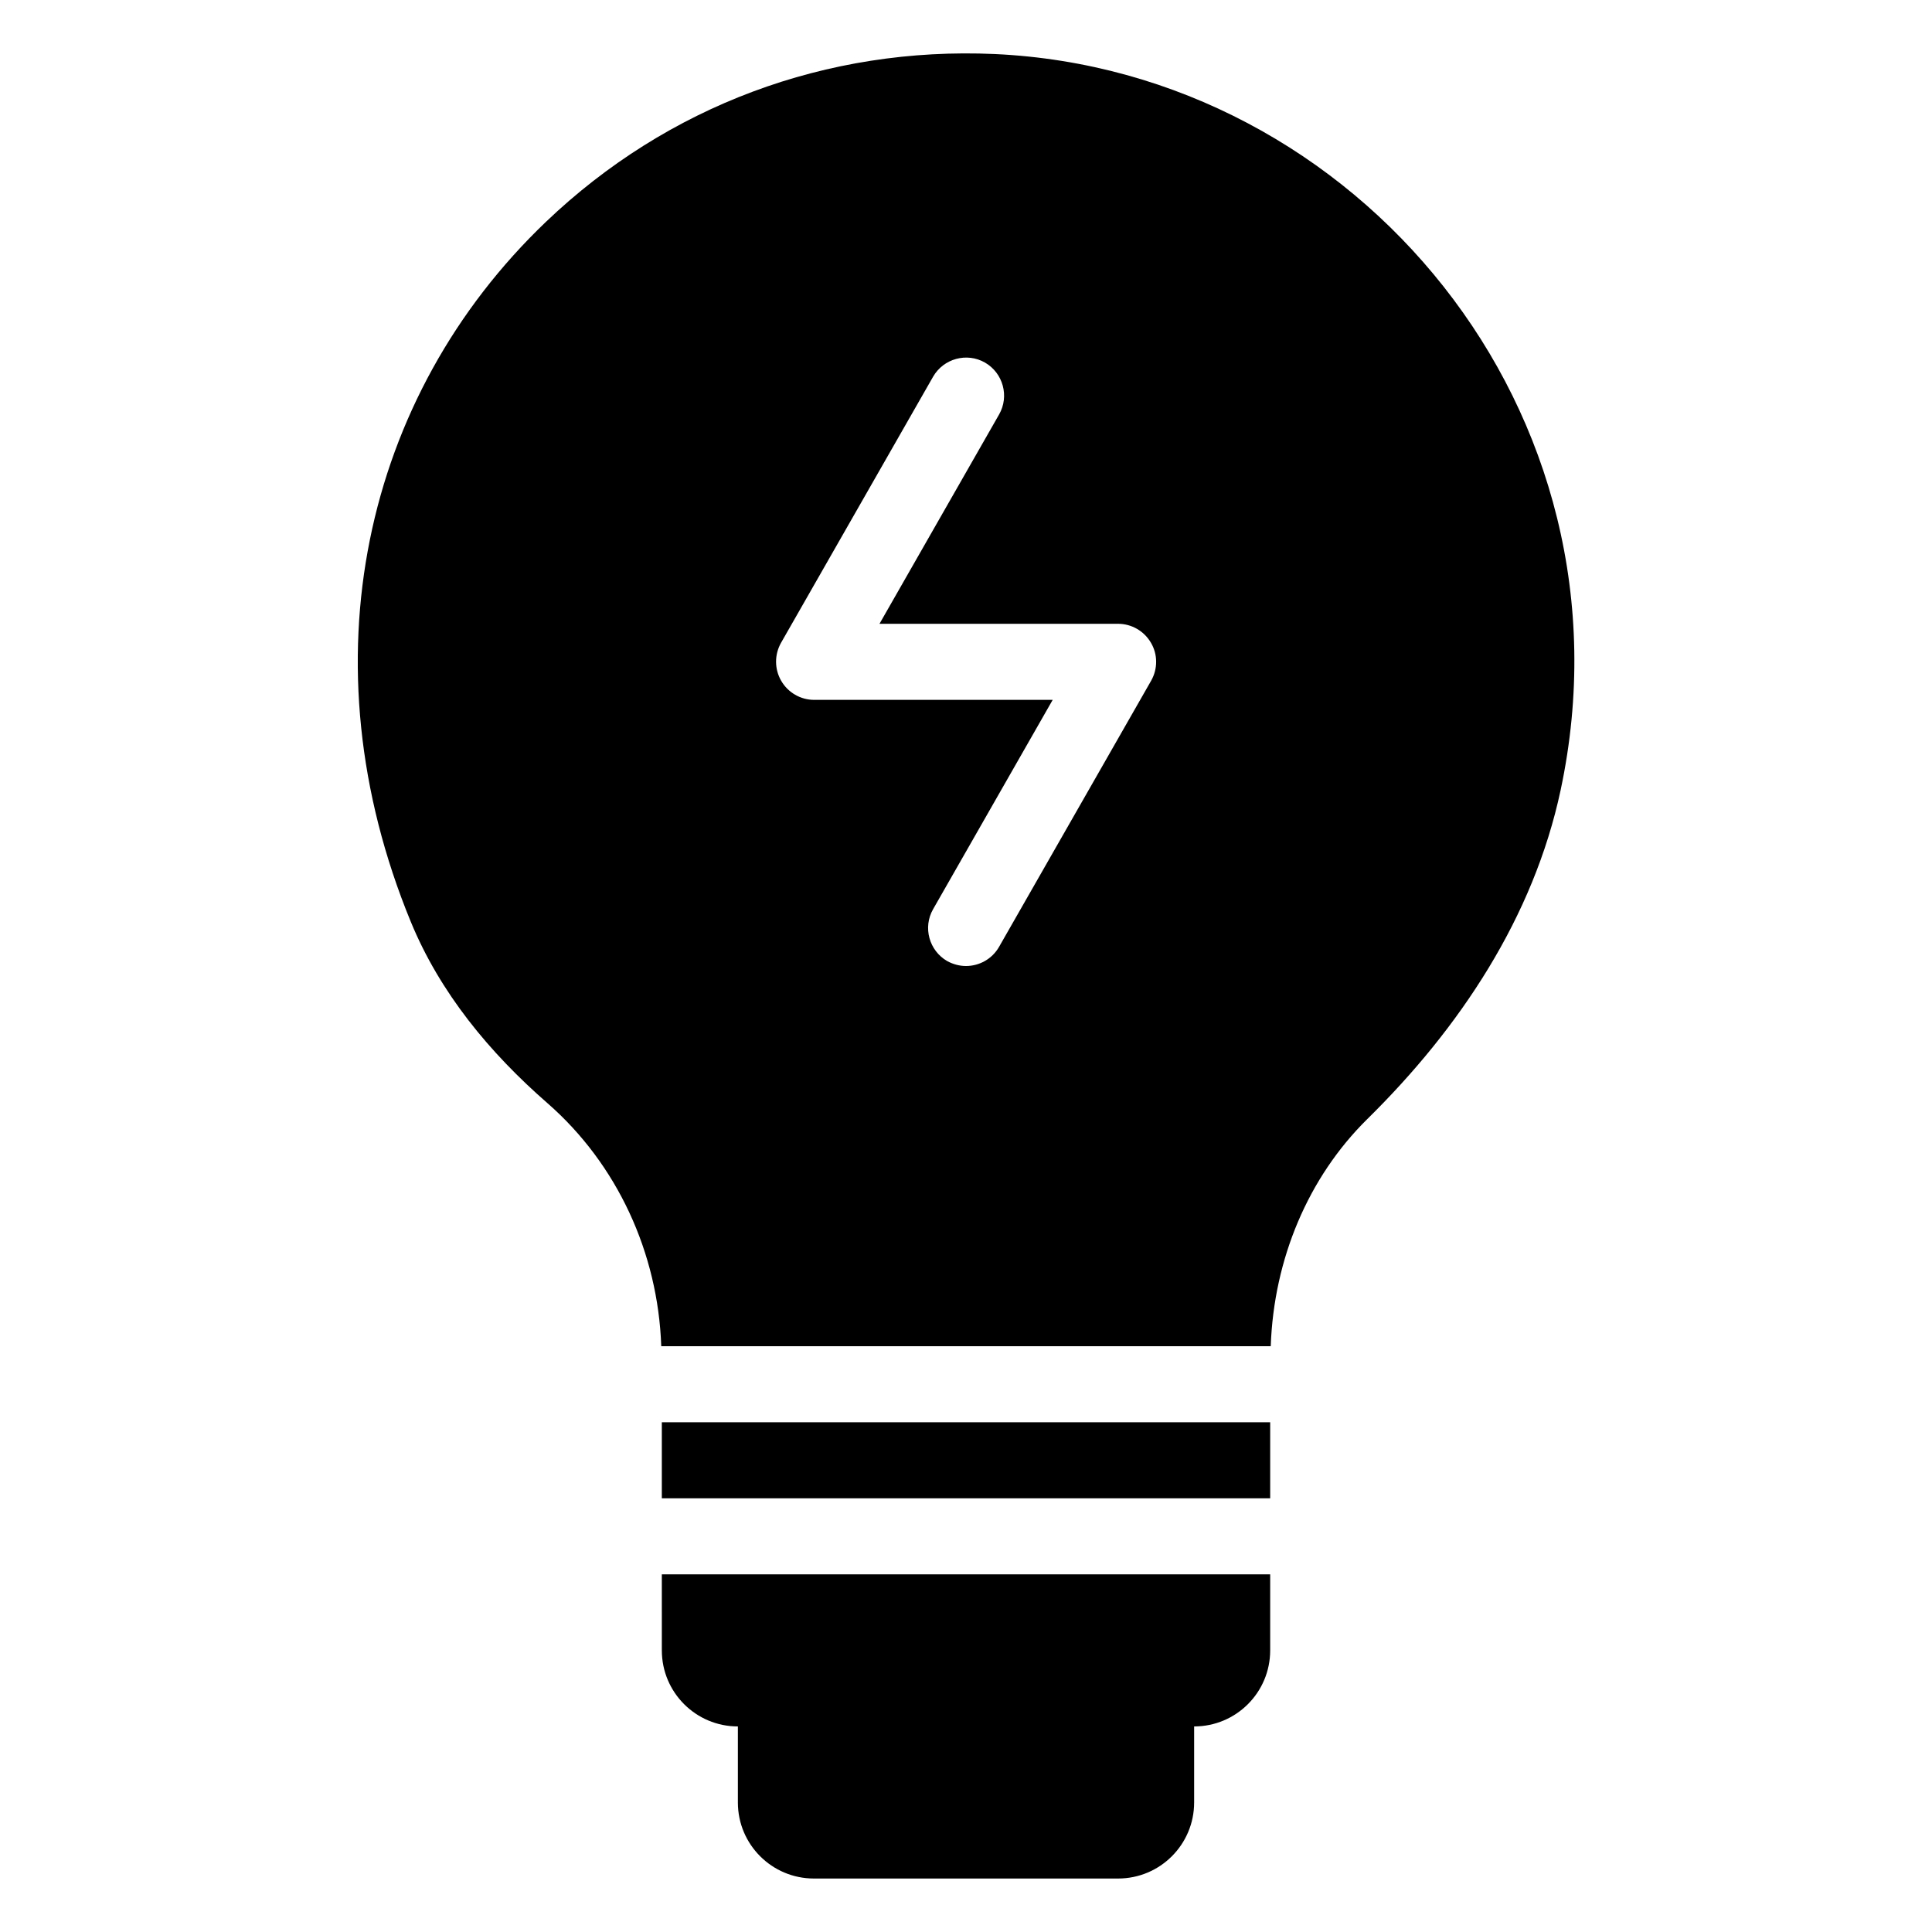 <?xml version="1.0" encoding="UTF-8"?>
<!-- Uploaded to: SVG Repo, www.svgrepo.com, Generator: SVG Repo Mixer Tools -->
<svg fill="#000000" width="800px" height="800px" version="1.1" viewBox="144 144 512 512" xmlns="http://www.w3.org/2000/svg">
 <path d="m319.39 561.22h161.22v20.152c0 11.133-9.02 20.152-20.152 20.152v20.152c0 11.133-9.02 20.152-20.152 20.152h-80.609c-11.133 0-20.152-9.02-20.152-20.152v-20.152c-11.133 0-20.152-9.02-20.152-20.152zm0-20.152h161.22v-20.152h-161.22zm238.2-187.72c-7.203 33.754-26.703 63.078-51.289 87.262-15.617 15.414-24.734 37.027-25.543 60.152h-161.52c-0.855-24.789-11.688-48.266-30.129-64.387-15.367-13.402-28.516-29.27-36.273-48.164-28.266-68.719-12.543-139.2 35.871-185.45 32.145-30.684 74.363-46.453 118.95-44.438 95.926 4.434 171.25 94.969 149.93 195.03zm-108.57-38.996c-1.812-3.125-5.141-5.039-8.715-5.039h-63.23l31.691-55.469c2.769-4.836 1.059-10.984-3.727-13.754-4.836-2.769-10.984-1.059-13.754 3.727l-40.305 70.535c-1.762 3.125-1.762 6.953 0.051 10.078s5.141 5.039 8.715 5.039h63.227l-31.691 55.469c-2.769 4.836-1.059 10.984 3.727 13.754 1.566 0.855 3.277 1.309 4.992 1.309 3.477 0 6.902-1.812 8.766-5.09l40.305-70.535c1.762-3.121 1.762-6.949-0.051-10.023z"/>
</svg>